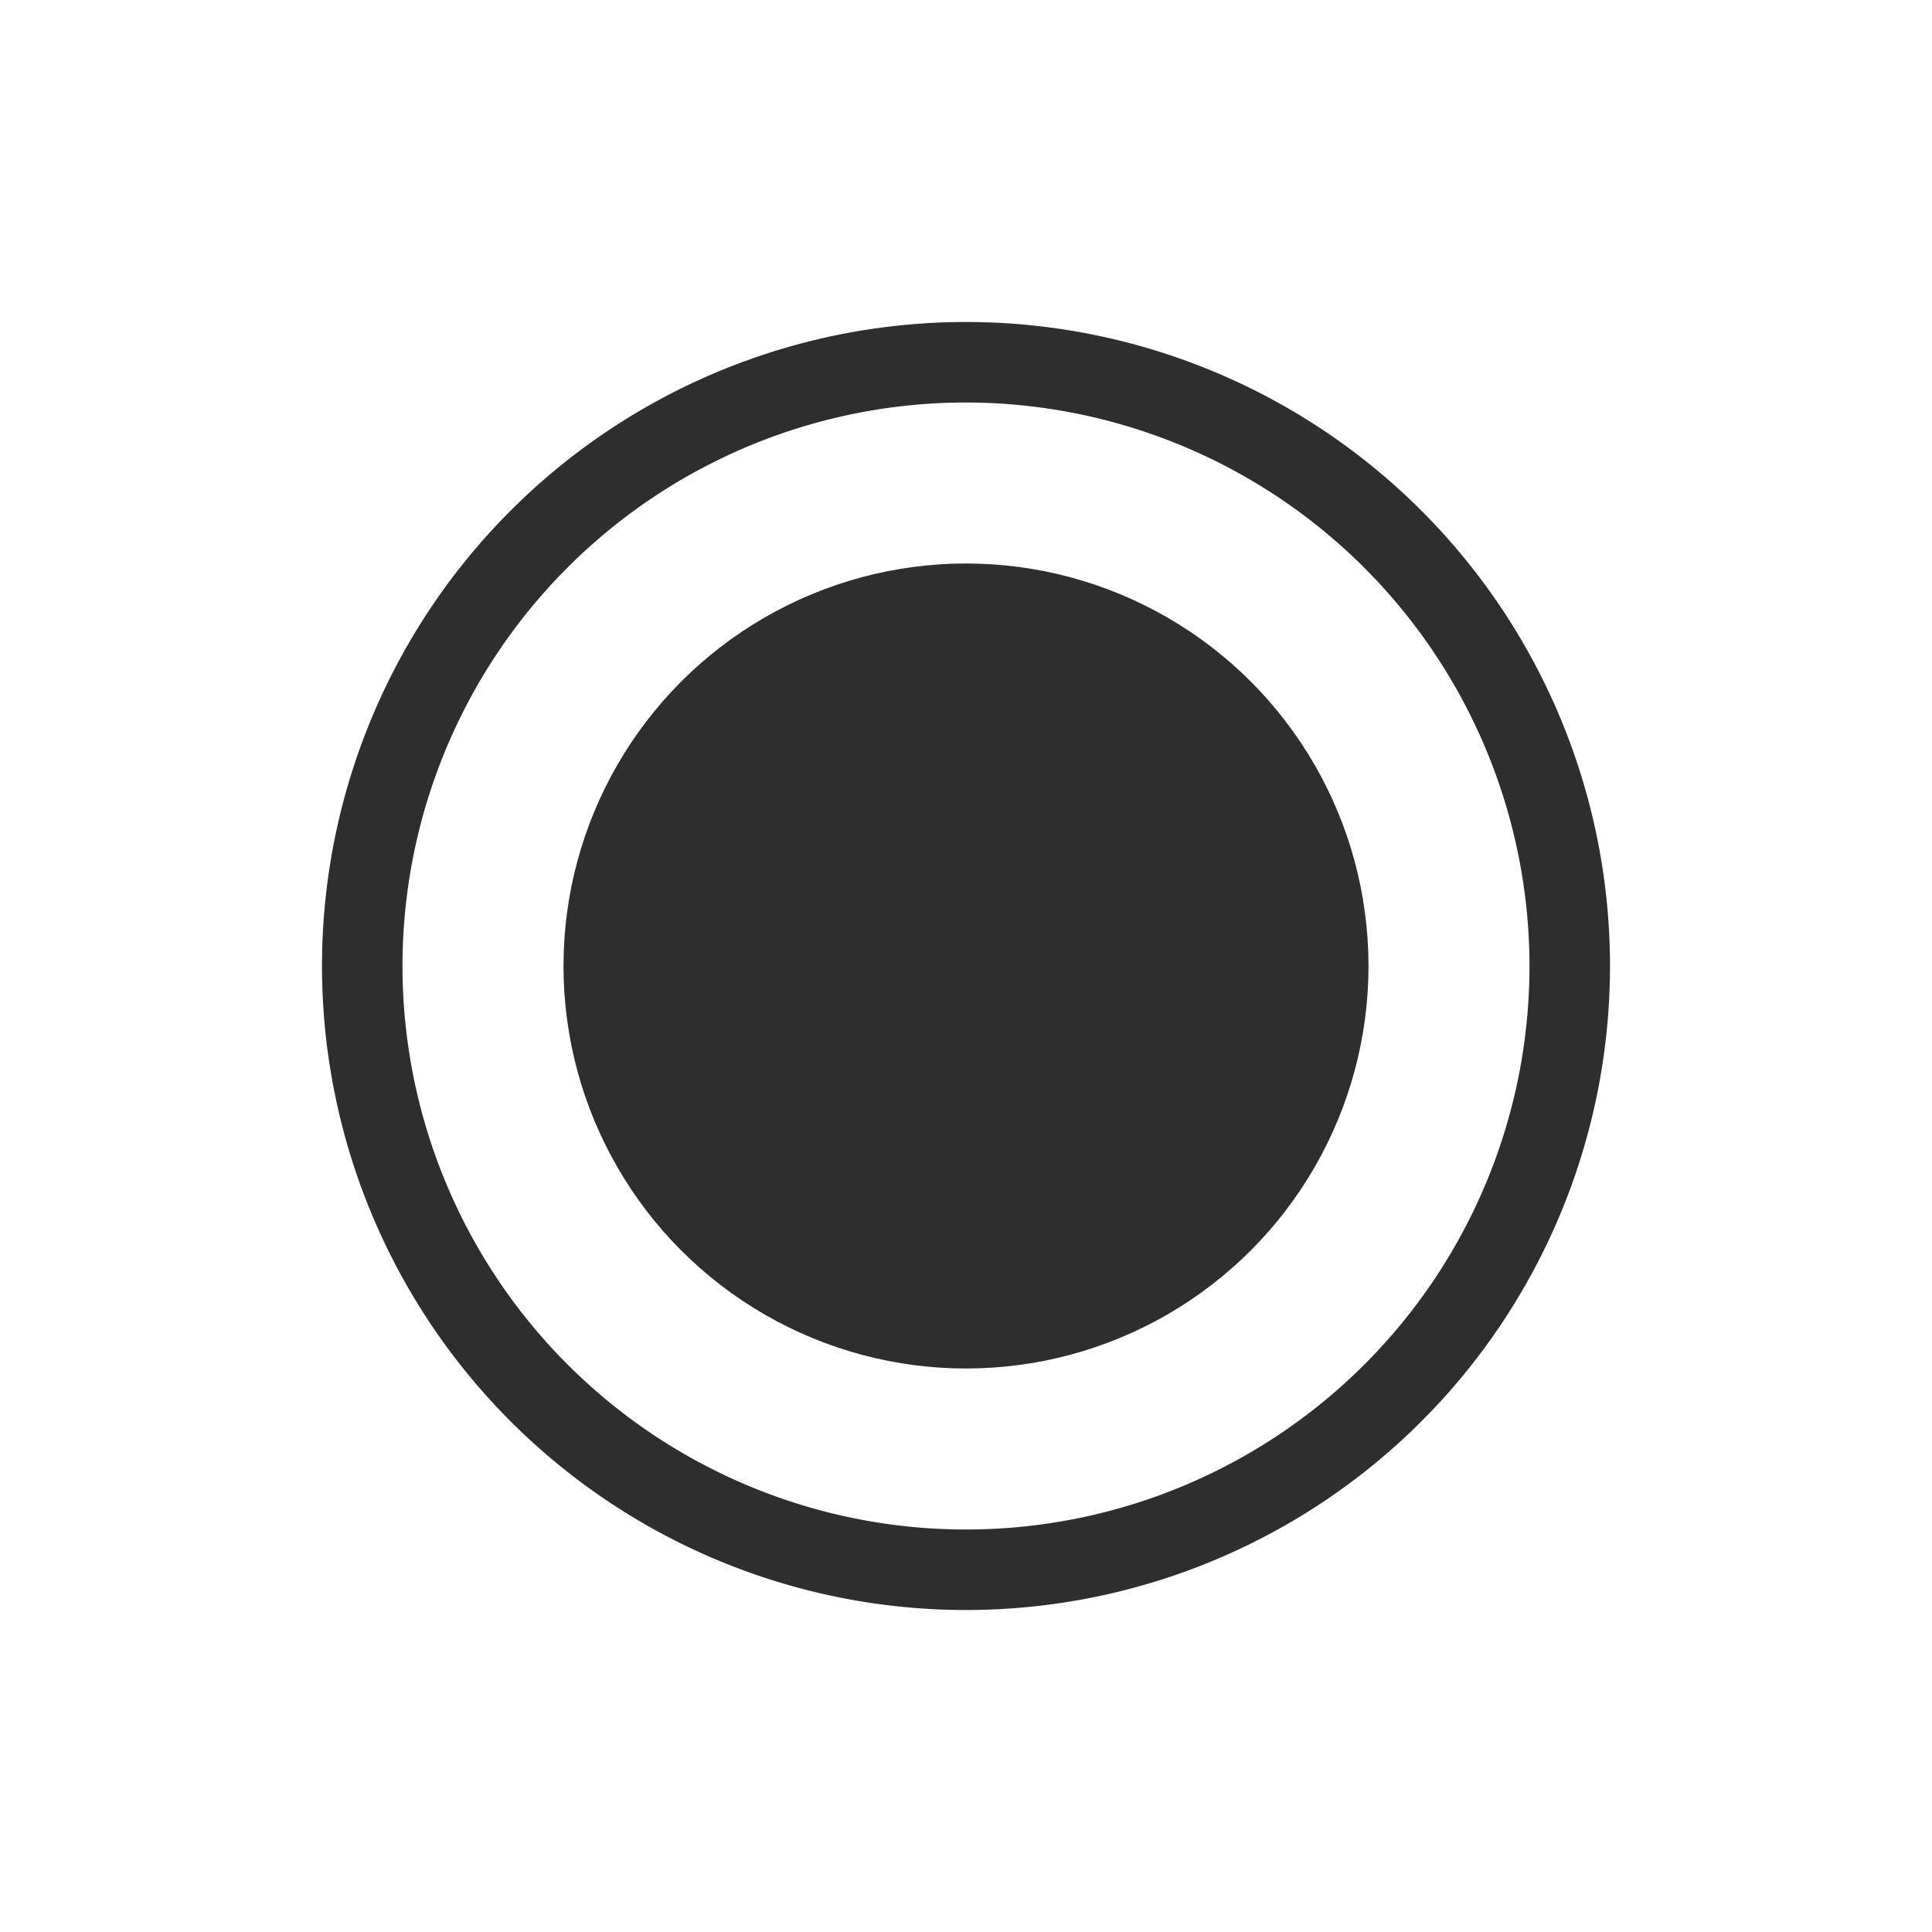 <svg id="Component_842_3" data-name="Component 842 – 3" xmlns="http://www.w3.org/2000/svg" width="24" height="24" viewBox="0 0 24 24">
  <rect id="Rectangle_1683" data-name="Rectangle 1683" width="24" height="24" fill="none"/>
  <path id="Ellipse_186" data-name="Ellipse 186" d="M8,1a7,7,0,1,0,7,7A7.008,7.008,0,0,0,8,1M8,0A8,8,0,1,1,0,8,8,8,0,0,1,8,0Z" transform="translate(4 4)" fill="#2e2e2e"/>
  <circle id="Ellipse_187" data-name="Ellipse 187" cx="5" cy="5" r="5" transform="translate(7 7)" fill="#2e2e2e"/>
</svg>
